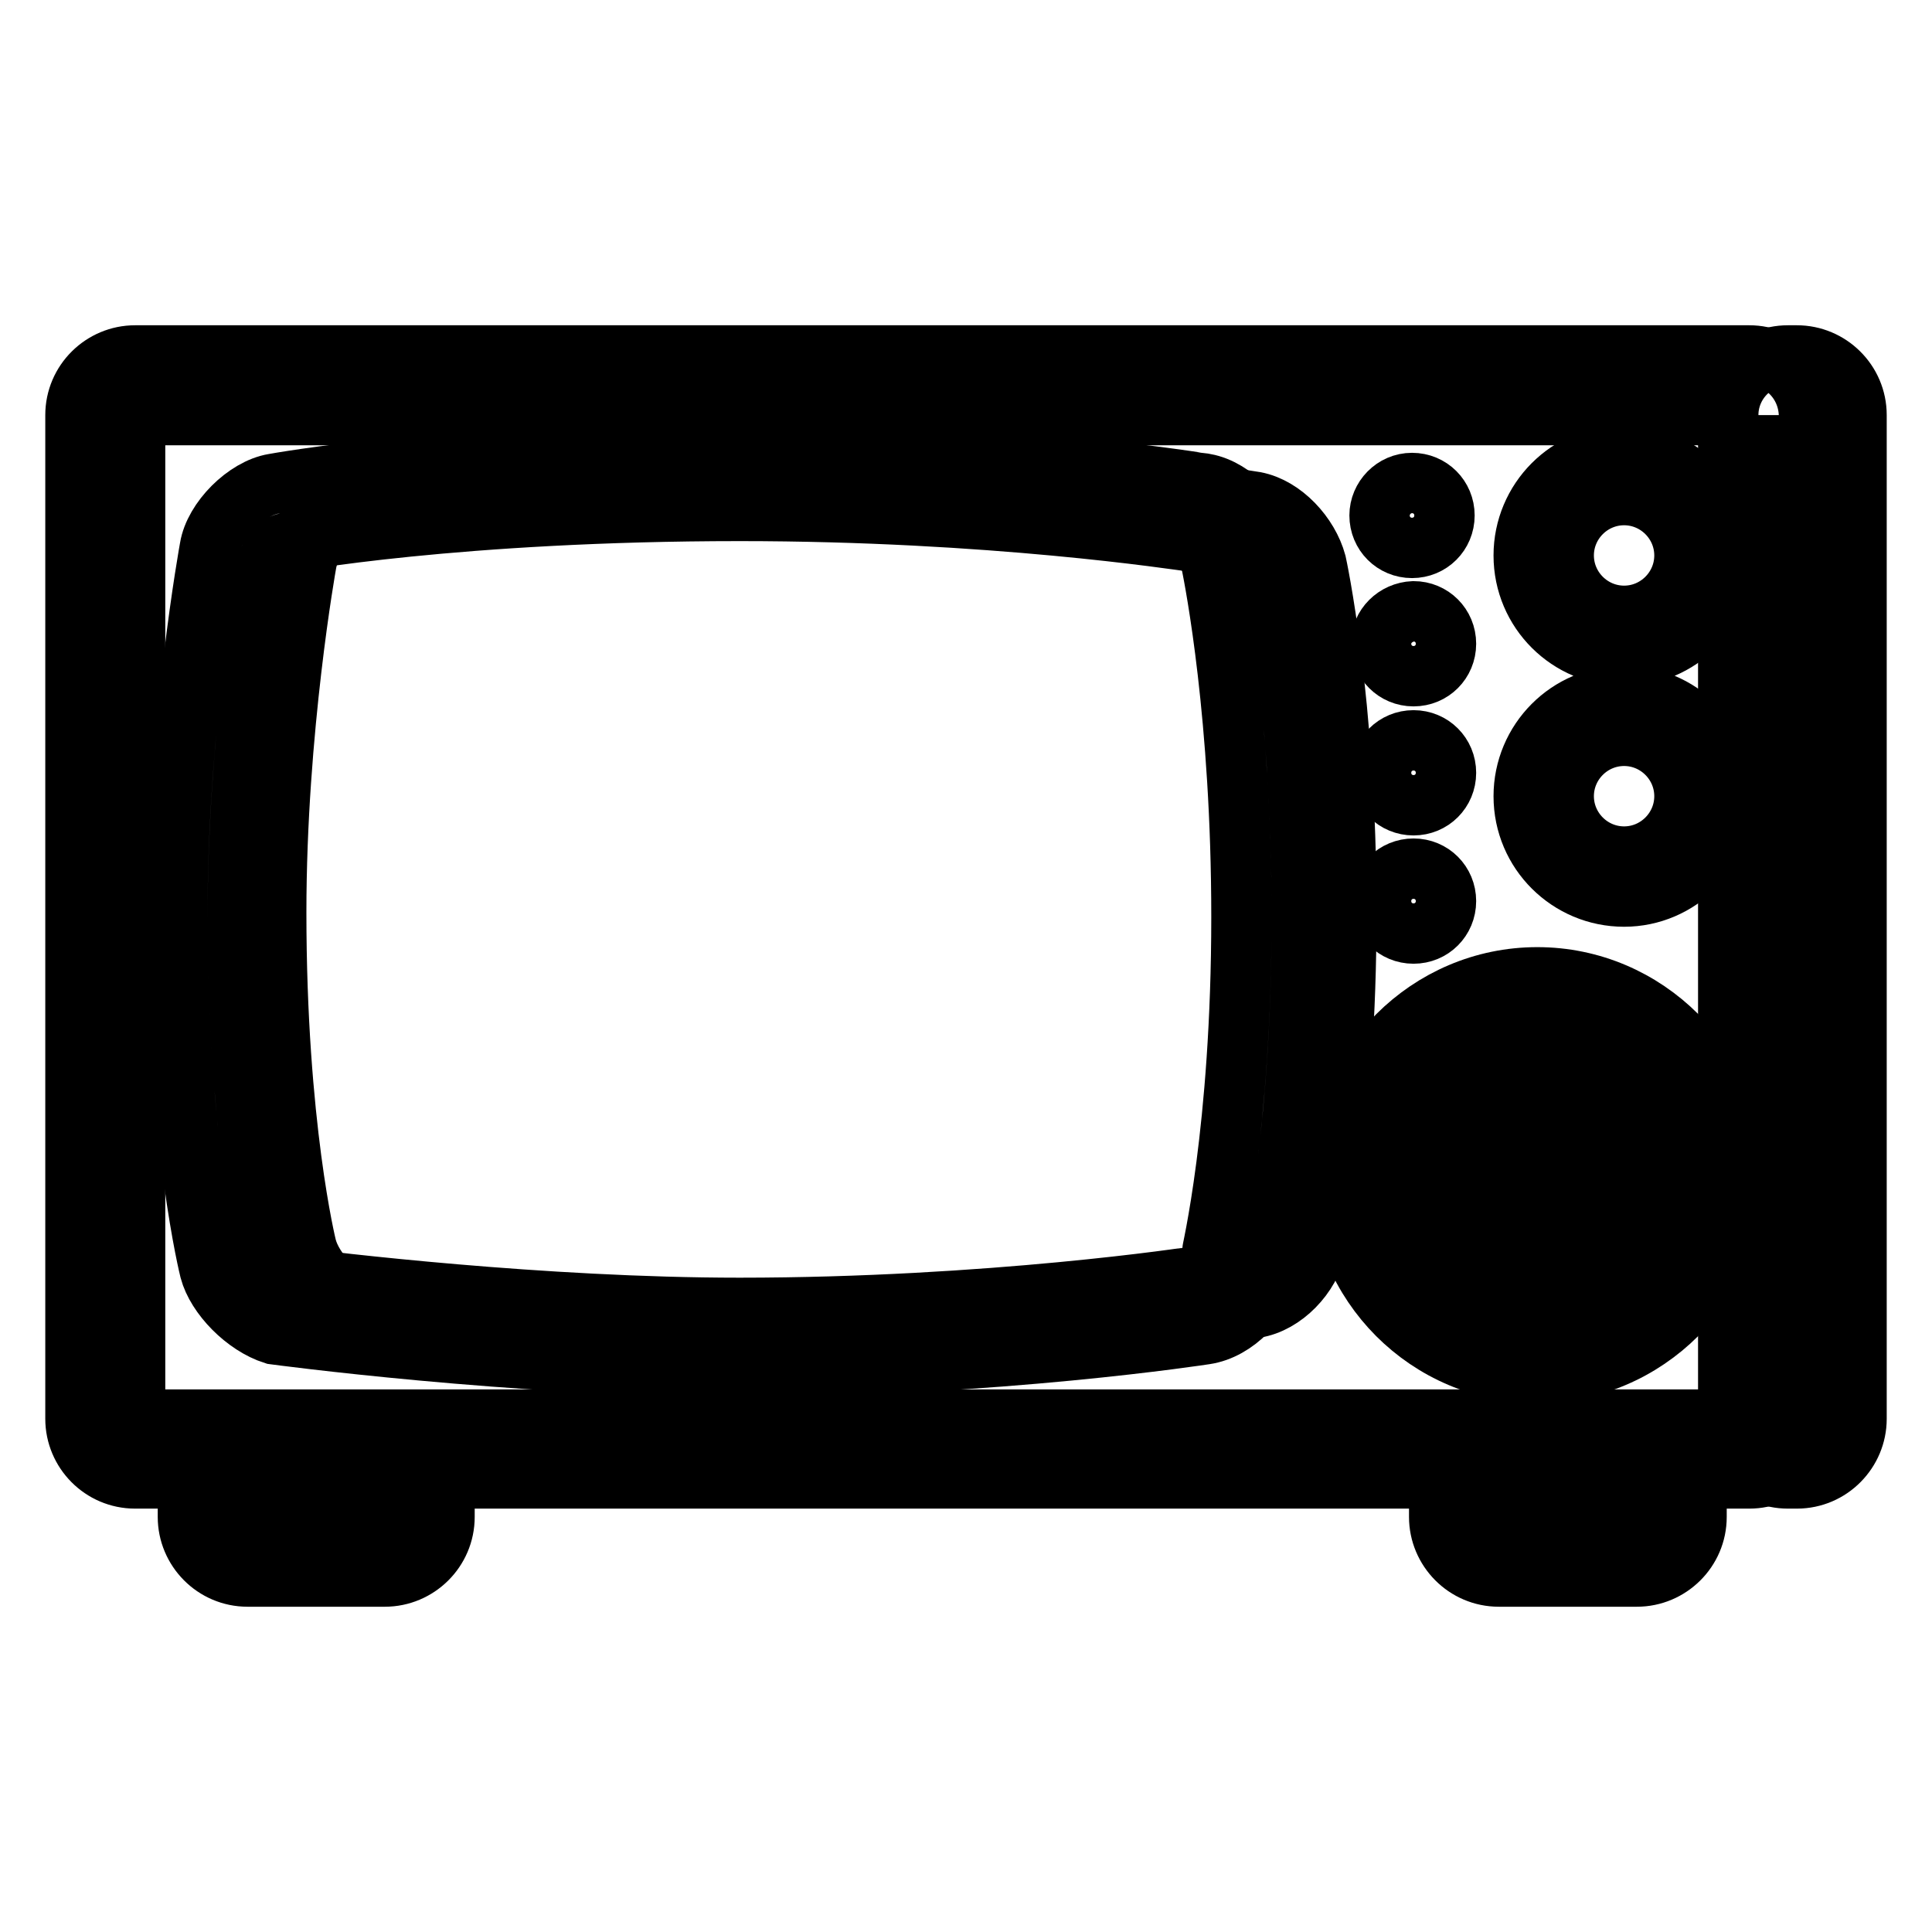 <?xml version="1.0" encoding="utf-8"?>
<!-- Svg Vector Icons : http://www.onlinewebfonts.com/icon -->
<!DOCTYPE svg PUBLIC "-//W3C//DTD SVG 1.1//EN" "http://www.w3.org/Graphics/SVG/1.1/DTD/svg11.dtd">
<svg version="1.1" xmlns="http://www.w3.org/2000/svg" xmlns:xlink="http://www.w3.org/1999/xlink" x="0px" y="0px" viewBox="0 0 256 256" enable-background="new 0 0 256 256" xml:space="preserve">
<g> <path stroke-width="8" fill-opacity="0" stroke="#000000"  d="M238.1,195.9h-1.2c-4.3,0-7.9-3.5-7.9-7.9V55c0-4.3,3.5-7.9,7.9-7.9h1.2c4.3,0,7.9,3.5,7.9,7.9V188 C246,192.3,242.5,195.9,238.1,195.9z"/> <path stroke-width="8" fill-opacity="0" stroke="#000000"  d="M231.7,55l0,133.1l0,0H17.9l0,0V55l0,0H231.7 M231.8,47.1H17.9c-4.3,0-7.9,3.5-7.9,7.9V188 c0,4.3,3.5,7.9,7.9,7.9h213.9c4.3,0,7.9-3.5,7.9-7.9V55C239.6,50.6,236.1,47.1,231.8,47.1L231.8,47.1z"/> <path stroke-width="8" fill-opacity="0" stroke="#000000"  d="M51,196.1C51,196.1,51,196.1,51,196.1l0,4.9l0,0H32.8l0,0v-4.9l0,0L51,196.1 M51,188.2H32.8 c-4.3,0-7.9,3.5-7.9,7.9v4.9c0,4.3,3.5,7.9,7.9,7.9H51c4.3,0,7.9-3.5,7.9-7.9v-4.9C58.9,191.8,55.4,188.2,51,188.2z M216.9,196.1 C216.9,196.1,216.9,196.1,216.9,196.1l0,4.9l0,0h-18.2l0,0v-4.9l0,0L216.9,196.1 M216.9,188.2h-18.3c-4.3,0-7.9,3.5-7.9,7.9v4.9 c0,4.3,3.5,7.9,7.9,7.9h18.3c4.3,0,7.9-3.5,7.9-7.9v-4.9C224.7,191.8,221.2,188.2,216.9,188.2z"/> <path stroke-width="8" fill-opacity="0" stroke="#000000"  d="M166.3,173.3c0,0-26.4,4-58.8,4c-28.4,0-58.8-4-58.8-4c-3.7-1.1-7.3-4.9-8.1-8.1c0,0-4-16.1-4-44.3 c0-24.2,4-46.3,4-46.3c0.6-3.5,4.6-7.5,8.1-8.1c0,0,22.3-4,58.8-4c34.5,0,58.8,4,58.8,4c3.7,0.7,7.1,4.4,8.1,8.1c0,0,4,18.1,4,46.3 c0,28.2-4,44.3-4,44.3C173.6,169,170.1,172.7,166.3,173.3z"/> <path stroke-width="8" fill-opacity="0" stroke="#000000"  d="M98,67.7c33.4,0,57.9,3.8,60.2,4.1c0.7,0.2,1.9,1.5,2.3,2.8c0.5,2.5,4,20.4,4,46.9c0,28.2-4,44.7-4,44.9 l0,0.2l0,0.2c-0.2,1-1.3,2.1-1.9,2.3h-0.1c-0.3,0.1-27.5,4.2-60.5,4.2c-26.2,0-54.4-3.4-59.7-4.1c-1.2-0.6-2.5-2.1-2.8-2.8 c-0.3-1.5-4-17.7-4-44.8c0-24.5,4.1-47.3,4.1-47.5v0c0.3-0.7,1.4-1.9,2.1-2.1C37.9,71.8,61,67.7,98,67.7 M98,59.8 c-38.3,0-61.7,4.3-61.7,4.3c-3.7,0.6-7.9,4.8-8.5,8.5c0,0-4.3,23.4-4.3,48.9c0,29.8,4.3,46.8,4.3,46.8c0.9,3.4,4.7,7.3,8.5,8.5 c0,0,31.9,4.3,61.7,4.3c34,0,61.7-4.3,61.7-4.3c4-0.6,7.7-4.5,8.5-8.5c0,0,4.3-17,4.3-46.8c0-29.8-4.3-48.9-4.3-48.9 c-1.1-3.8-4.7-7.8-8.5-8.5C159.6,64.1,134.1,59.8,98,59.8z"/> <path stroke-width="8" fill-opacity="0" stroke="#000000"  d="M182.8,68.3c0,2.4,1.9,4.3,4.3,4.3s4.3-1.9,4.3-4.3c0-2.4-1.9-4.3-4.3-4.3S182.8,66,182.8,68.3z"/> <path stroke-width="8" fill-opacity="0" stroke="#000000"  d="M183,85.3c0,2.4,1.9,4.3,4.3,4.3c2.4,0,4.3-1.9,4.3-4.3s-1.9-4.3-4.3-4.3C184.9,81.1,183,83,183,85.3z"/> <path stroke-width="8" fill-opacity="0" stroke="#000000"  d="M183,102.4c0,2.4,1.9,4.3,4.3,4.3c2.4,0,4.3-1.9,4.3-4.3s-1.9-4.3-4.3-4.3C184.9,98.1,183,100,183,102.4 L183,102.4z"/> <path stroke-width="8" fill-opacity="0" stroke="#000000"  d="M215.2,86.9c-7.3,0-13.3-5.9-13.3-13.3c0-7.3,5.9-13.3,13.3-13.3c7.3,0,13.3,5.9,13.3,13.3 C228.4,81,222.5,86.9,215.2,86.9z M215.2,65.6c-4.4,0-8,3.6-8,8s3.6,8,8,8s8-3.6,8-8C223.2,69.2,219.6,65.6,215.2,65.6z  M215.2,118.8c-7.3,0-13.3-5.9-13.3-13.3c0-7.3,5.9-13.3,13.3-13.3c7.3,0,13.3,5.9,13.3,13.3C228.4,112.8,222.5,118.8,215.2,118.8z  M215.2,97.5c-4.4,0-8,3.6-8,8c0,4.4,3.6,8,8,8s8-3.6,8-8C223.2,101.1,219.6,97.5,215.2,97.5z M203.7,181.9 c-14.5,0-26.2-11.8-26.2-26.2s11.8-26.2,26.2-26.2s26.2,11.8,26.2,26.2S218.1,181.9,203.7,181.9z M203.7,134.8 c-11.6,0-21,9.4-21,21c0,11.6,9.4,21,21,21s21-9.4,21-21C224.7,144.2,215.3,134.8,203.7,134.8z"/> <path stroke-width="8" fill-opacity="0" stroke="#000000"  d="M183,119.4c0,2.4,1.9,4.3,4.3,4.3c2.4,0,4.3-1.9,4.3-4.3s-1.9-4.3-4.3-4.3C184.9,115.1,183,117,183,119.4 L183,119.4z"/> <path stroke-width="8" fill-opacity="0" stroke="#000000"  d="M225.1,145.9h-42.9c-0.1,0-0.2-0.1-0.2-0.2v-3.5c0-0.1,0.1-0.2,0.2-0.2h42.9c0.1,0,0.2,0.1,0.2,0.2v3.5 C225.3,145.8,225.2,145.9,225.1,145.9z M227.1,153.7h-46.8c-0.1,0-0.2-0.1-0.2-0.2V150c0-0.1,0.1-0.2,0.2-0.2h46.8 c0.1,0,0.2,0.1,0.2,0.2v3.5C227.3,153.7,227.2,153.7,227.1,153.7z M227.1,161.6h-46.8c-0.1,0-0.2-0.1-0.2-0.2v-3.5 c0-0.1,0.1-0.2,0.2-0.2h46.8c0.1,0,0.2,0.1,0.2,0.2v3.5C227.3,161.5,227.2,161.6,227.1,161.6z M225.1,169.5h-42.9 c-0.1,0-0.2-0.1-0.2-0.2v-3.5c0-0.1,0.1-0.2,0.2-0.2h42.9c0.1,0,0.2,0.1,0.2,0.2v3.5C225.3,169.4,225.2,169.5,225.1,169.5z"/> <path stroke-width="8" fill-opacity="0" stroke="#000000"  d="M193.9,134.3v42.9c0,0.1-0.1,0.2-0.2,0.2h-3.5c-0.1,0-0.2-0.1-0.2-0.2v-42.9c0-0.1,0.1-0.2,0.2-0.2h3.5 C193.8,134.1,193.9,134.2,193.9,134.3z M201.7,132.3v46.8c0,0.1-0.1,0.2-0.2,0.2H198c-0.1,0-0.2-0.1-0.2-0.2v-46.8 c0-0.1,0.1-0.2,0.2-0.2h3.5C201.6,132.1,201.7,132.2,201.7,132.3z M209.6,132.3v46.8c0,0.1-0.1,0.2-0.2,0.2h-3.5 c-0.1,0-0.2-0.1-0.2-0.2v-46.8c0-0.1,0.1-0.2,0.2-0.2h3.5C209.5,132.1,209.6,132.2,209.6,132.3z M217.5,134.3v42.9 c0,0.1-0.1,0.2-0.2,0.2h-3.5c-0.1,0-0.2-0.1-0.2-0.2v-42.9c0-0.1,0.1-0.2,0.2-0.2h3.5C217.4,134.1,217.5,134.2,217.5,134.3z"/></g>
</svg>
